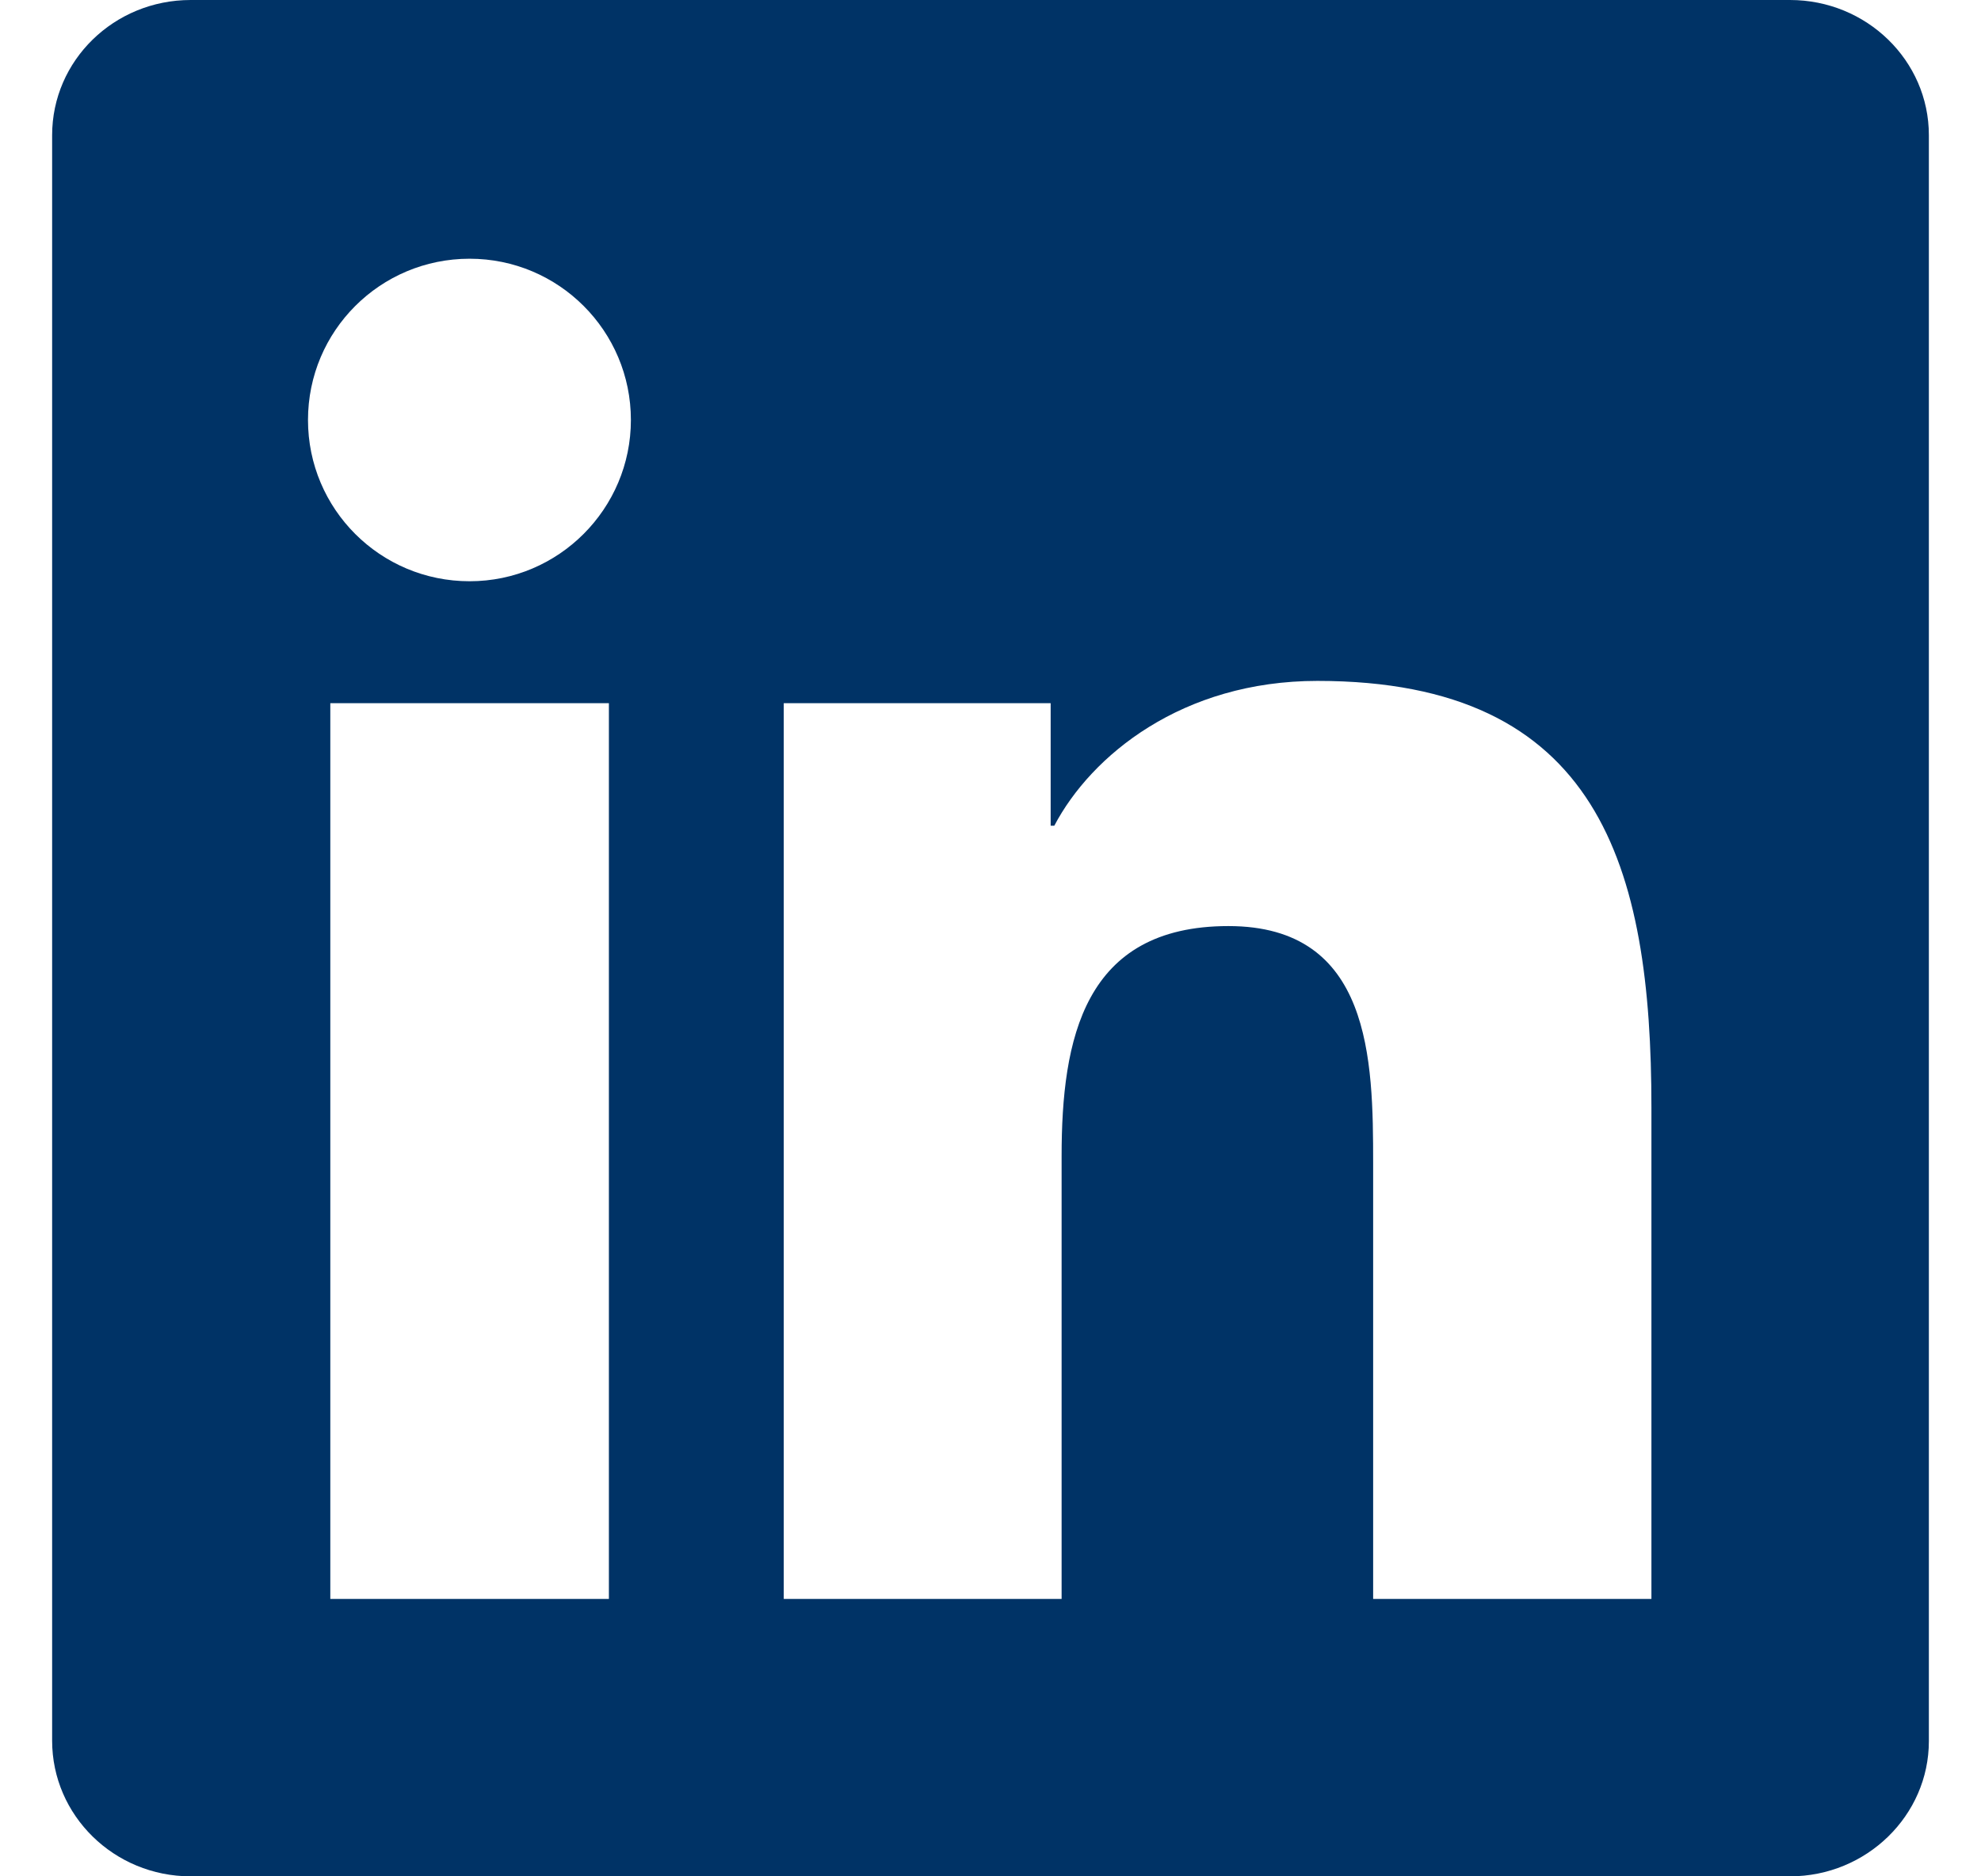 <svg width="19" height="18" viewBox="0 0 19 18" fill="none" xmlns="http://www.w3.org/2000/svg">
<g clip-path="url(#clip0_482_2968)">
<path d="M17.168 0H1.829C1.094 0 0.5 0.58 0.5 1.297V16.699C0.5 17.416 1.094 18 1.829 18H17.168C17.902 18 18.5 17.416 18.5 16.703V1.297C18.5 0.58 17.902 0 17.168 0ZM5.84 15.339H3.168V6.746H5.84V15.339ZM4.504 5.576C3.646 5.576 2.954 4.883 2.954 4.029C2.954 3.175 3.646 2.482 4.504 2.482C5.359 2.482 6.051 3.175 6.051 4.029C6.051 4.88 5.359 5.576 4.504 5.576ZM15.839 15.339H13.17V11.162C13.17 10.167 13.153 8.884 11.782 8.884C10.393 8.884 10.182 9.97 10.182 11.092V15.339H7.517V6.746H10.077V7.921H10.112C10.467 7.246 11.339 6.532 12.636 6.532C15.339 6.532 15.839 8.311 15.839 10.624V15.339Z" fill="#003366"/>
</g>
<defs>
<clipPath id="clip0_482_2968">
<rect width="18" height="18" fill="white" transform="translate(0.5)"/>
</clipPath>
</defs>
</svg>
